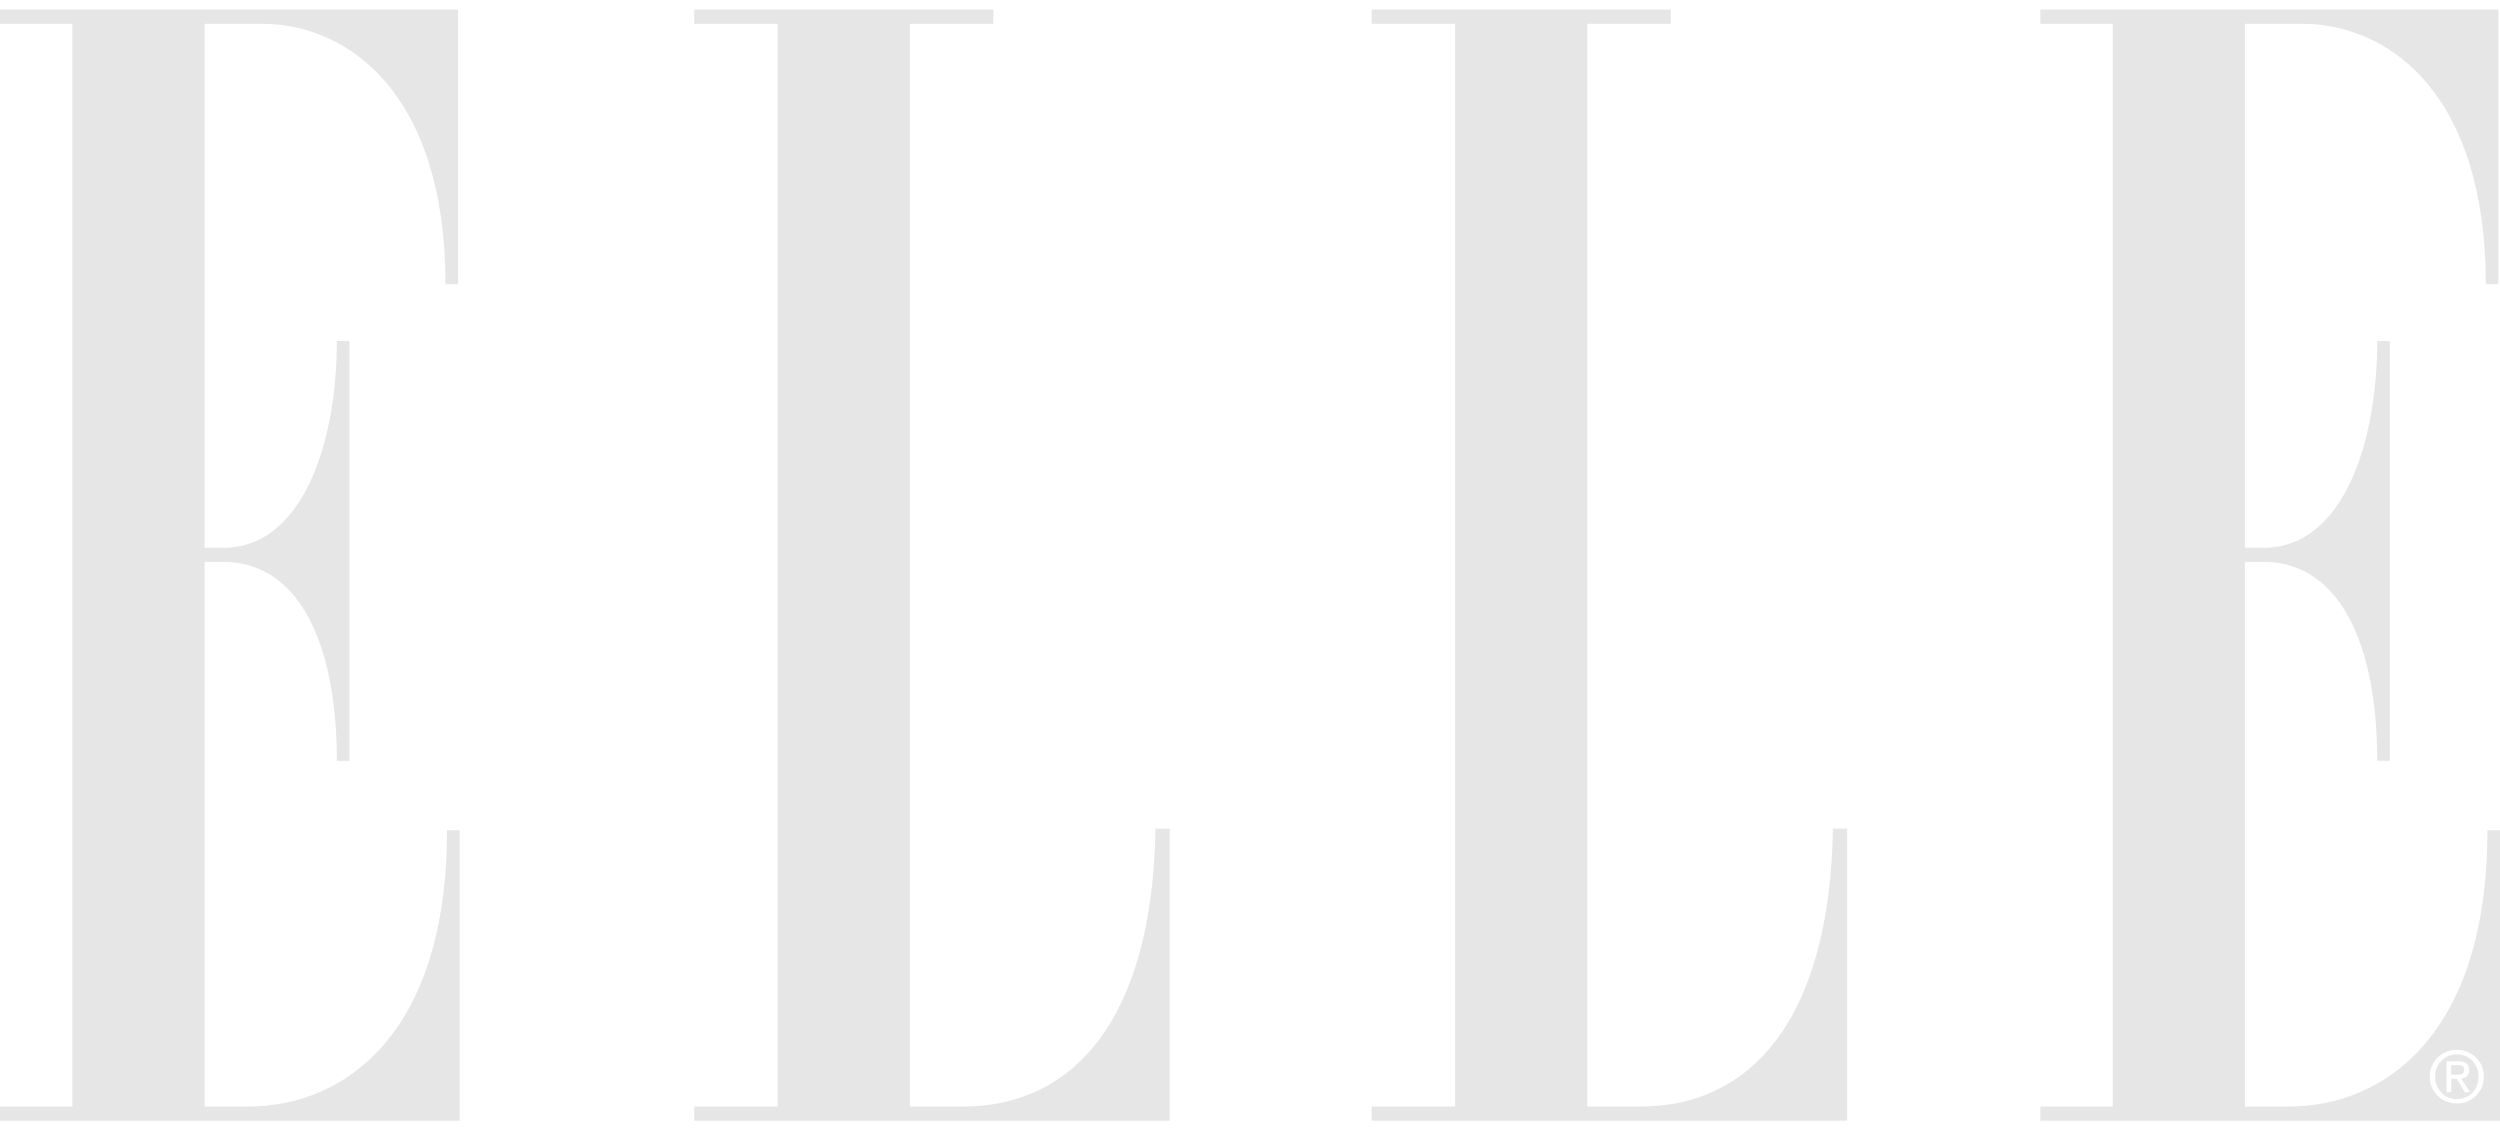 <svg xmlns="http://www.w3.org/2000/svg" fill="none" viewBox="0 0 90 41" height="41" width="90">
<g clip-path="url(#clip0_114_10502)" opacity="0.1">
<path fill="black" d="M2.606 0.856H0V0.344H16.49V10.23H16.037C16.037 3.411 12.58 0.856 9.407 0.856H7.366V19.719H8.046C10.88 19.719 12.127 15.97 12.127 12.276H12.58V27.39H12.127C12.127 23.072 10.711 20.23 8.046 20.23H7.366V39.834H8.953C12.352 39.834 16.093 37.276 16.093 29.89H16.547V40.346H0V39.834H2.606V0.856Z"></path>
<path fill="black" d="M27.995 0.856H24.992V0.344H35.76V0.856H32.757V39.834H34.684C38.594 39.834 41.484 36.766 41.598 29.833H42.109V40.346H24.992V39.834H27.995V0.856Z"></path>
<path fill="black" d="M52.382 0.856H49.379V0.344H60.147V0.856H57.144V39.834H59.07C62.98 39.834 65.871 36.766 65.985 29.833H66.496V40.346H49.381V39.834H52.384V0.856H52.382Z"></path>
<path fill="black" d="M88.713 38.507C88.713 38.369 88.59 38.344 88.472 38.344H88.242V38.688H88.445C88.588 38.688 88.713 38.678 88.713 38.507Z"></path>
<path fill="black" d="M88.45 37.957C88.008 37.957 87.664 38.302 87.664 38.76C87.664 39.219 88.008 39.568 88.45 39.568C88.891 39.568 89.229 39.225 89.229 38.76C89.229 38.296 88.886 37.957 88.45 37.957ZM88.732 39.32L88.44 38.837H88.245V39.32H88.076V38.205H88.499C88.762 38.205 88.891 38.302 88.891 38.522C88.891 38.721 88.768 38.808 88.605 38.829L88.921 39.32H88.732Z"></path>
<path fill="black" d="M89.547 29.89C89.547 37.276 85.808 39.834 82.406 39.834H80.819V20.23H81.499C84.162 20.23 85.58 23.072 85.58 27.39H86.033V12.276H85.58C85.58 15.97 84.333 19.719 81.499 19.719H80.819V0.856H82.86C86.033 0.856 89.49 3.413 89.49 10.232H89.943V0.344H73.453V0.856H76.059V39.834H73.453V40.346H90V29.89H89.547ZM88.447 39.727C87.917 39.727 87.469 39.318 87.469 38.759C87.469 38.2 87.917 37.794 88.447 37.794C88.977 37.794 89.421 38.203 89.421 38.759C89.421 39.314 88.971 39.727 88.447 39.727Z"></path>
</g>
<defs>
<clipPath id="clip0_114_10502">
<rect transform="translate(0 0.344)" fill="white" height="40" width="90"></rect>
</clipPath>
</defs>
</svg>
